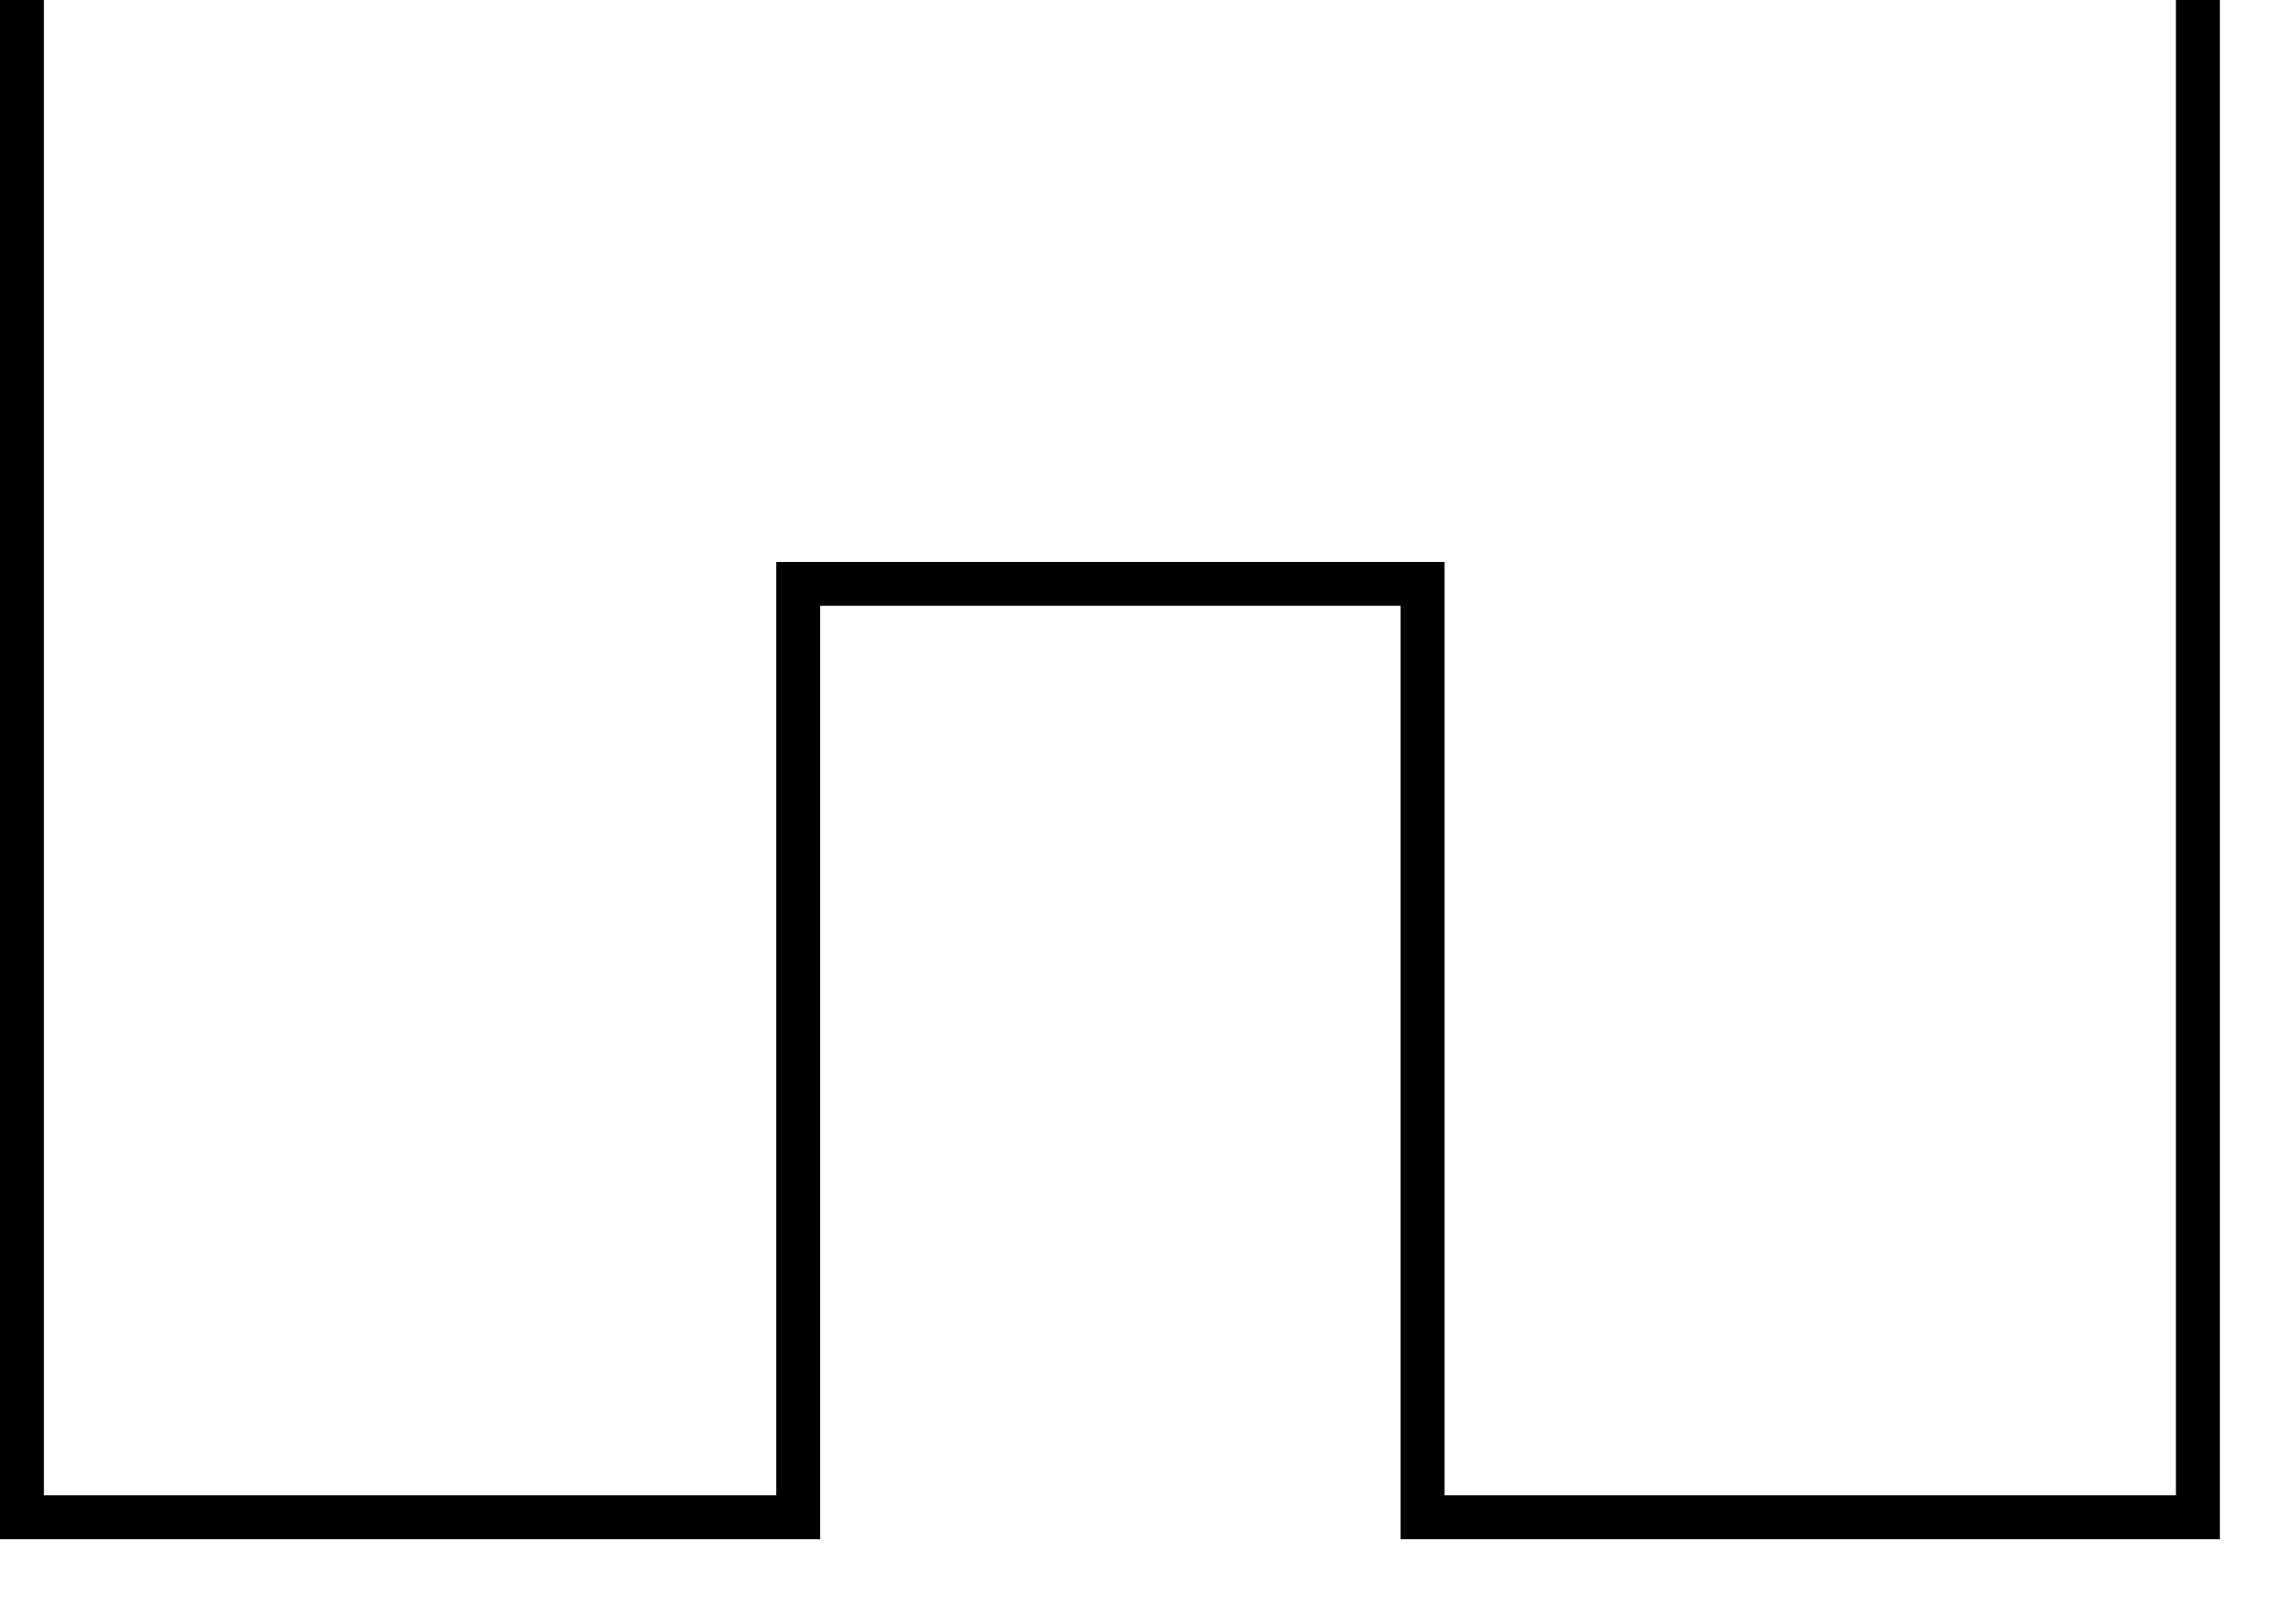 <?xml version="1.0" encoding="utf-8"?>
<svg xmlns="http://www.w3.org/2000/svg" fill="none" height="100%" overflow="visible" preserveAspectRatio="none" style="display: block;" viewBox="0 0 23 16" width="100%">
<path d="M21.797 14.98H14.47V5.63H7.776V14.98H0.44V0H0V15.42H7.776H8.207H8.216V6.069H14.03V15.42H14.47H22.237V0H21.797V14.98Z" fill="black" id="Vector"/>
</svg>